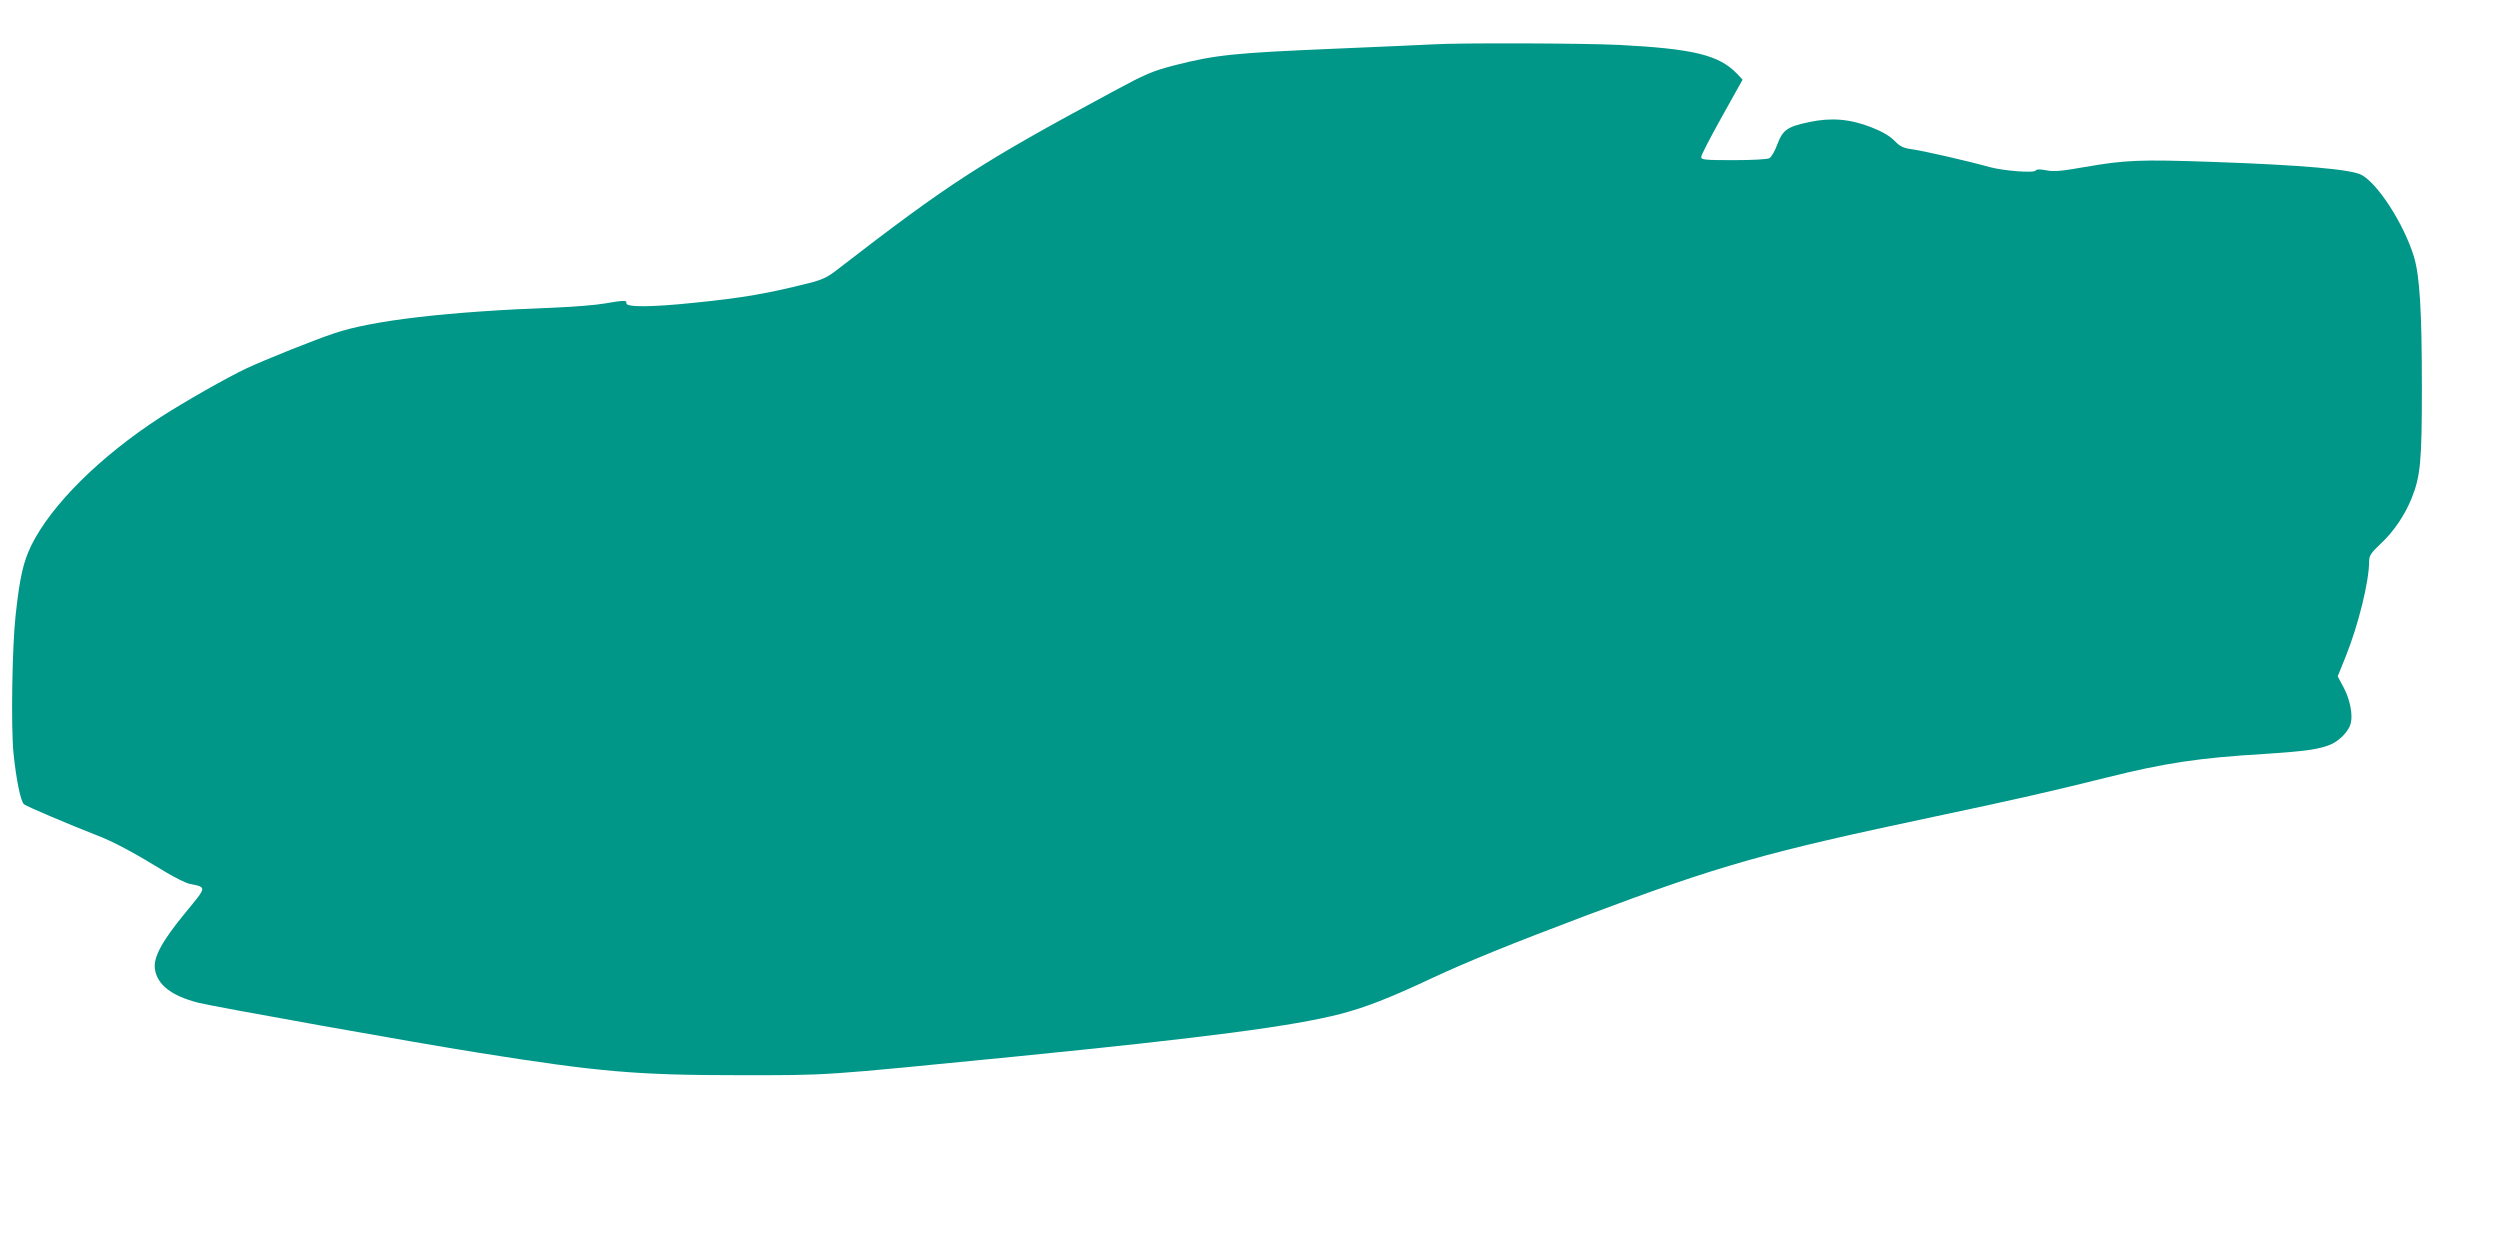 <?xml version="1.0" standalone="no"?>
<!DOCTYPE svg PUBLIC "-//W3C//DTD SVG 20010904//EN"
 "http://www.w3.org/TR/2001/REC-SVG-20010904/DTD/svg10.dtd">
<svg version="1.0" xmlns="http://www.w3.org/2000/svg"
 width="1280pt" height="640pt" viewBox="0 0 1280 640"
 preserveAspectRatio="xMidYMid meet">
<g transform="translate(0,640) scale(0.1,-0.1)"
fill="#009688" stroke="none">
<path d="M7340 6173 c-30 -2 -264 -12 -520 -23 -498 -21 -598 -31 -805 -84
-116 -30 -150 -45 -315 -134 -680 -366 -835 -466 -1415 -914 -47 -37 -77 -51
-141 -67 -210 -53 -339 -76 -588 -101 -219 -23 -353 -24 -349 -2 4 15 -14 15
-112 -2 -44 -8 -159 -17 -255 -21 -543 -20 -933 -65 -1127 -131 -100 -33 -350
-133 -453 -181 -97 -46 -316 -170 -438 -249 -311 -202 -560 -450 -662 -657
-41 -85 -59 -163 -80 -357 -18 -162 -24 -572 -11 -705 14 -138 37 -249 54
-263 13 -11 235 -105 371 -158 89 -34 191 -89 356 -190 47 -28 101 -55 120
-59 90 -19 91 -12 -20 -147 -121 -147 -165 -229 -157 -288 11 -81 83 -138 222
-174 79 -20 1123 -207 1435 -256 614 -98 810 -115 1335 -115 471 0 405 -4
1410 95 984 98 1426 156 1670 219 128 34 248 80 471 185 183 85 402 174 781
317 692 260 914 323 1793 509 398 84 613 133 880 200 293 73 469 100 805 120
205 13 283 24 340 49 45 20 92 69 101 108 11 44 -4 122 -36 182 l-31 58 40 99
c66 164 121 387 121 491 0 28 10 43 60 90 66 61 124 148 158 233 45 113 52
188 52 564 0 398 -11 574 -41 673 -52 168 -185 374 -269 418 -54 28 -304 50
-760 66 -372 13 -448 10 -655 -26 -119 -21 -160 -25 -198 -17 -31 6 -50 6 -54
-1 -8 -14 -165 -2 -238 18 -106 30 -343 84 -397 91 -43 6 -60 14 -88 43 -23
24 -64 48 -118 69 -109 43 -207 51 -319 27 -113 -24 -135 -40 -163 -114 -12
-34 -31 -66 -41 -71 -10 -6 -92 -10 -183 -10 -147 0 -166 2 -166 16 0 10 48
102 106 206 l106 190 -28 30 c-92 96 -221 128 -603 148 -185 9 -817 11 -951 3z"/>
</g>
</svg>
